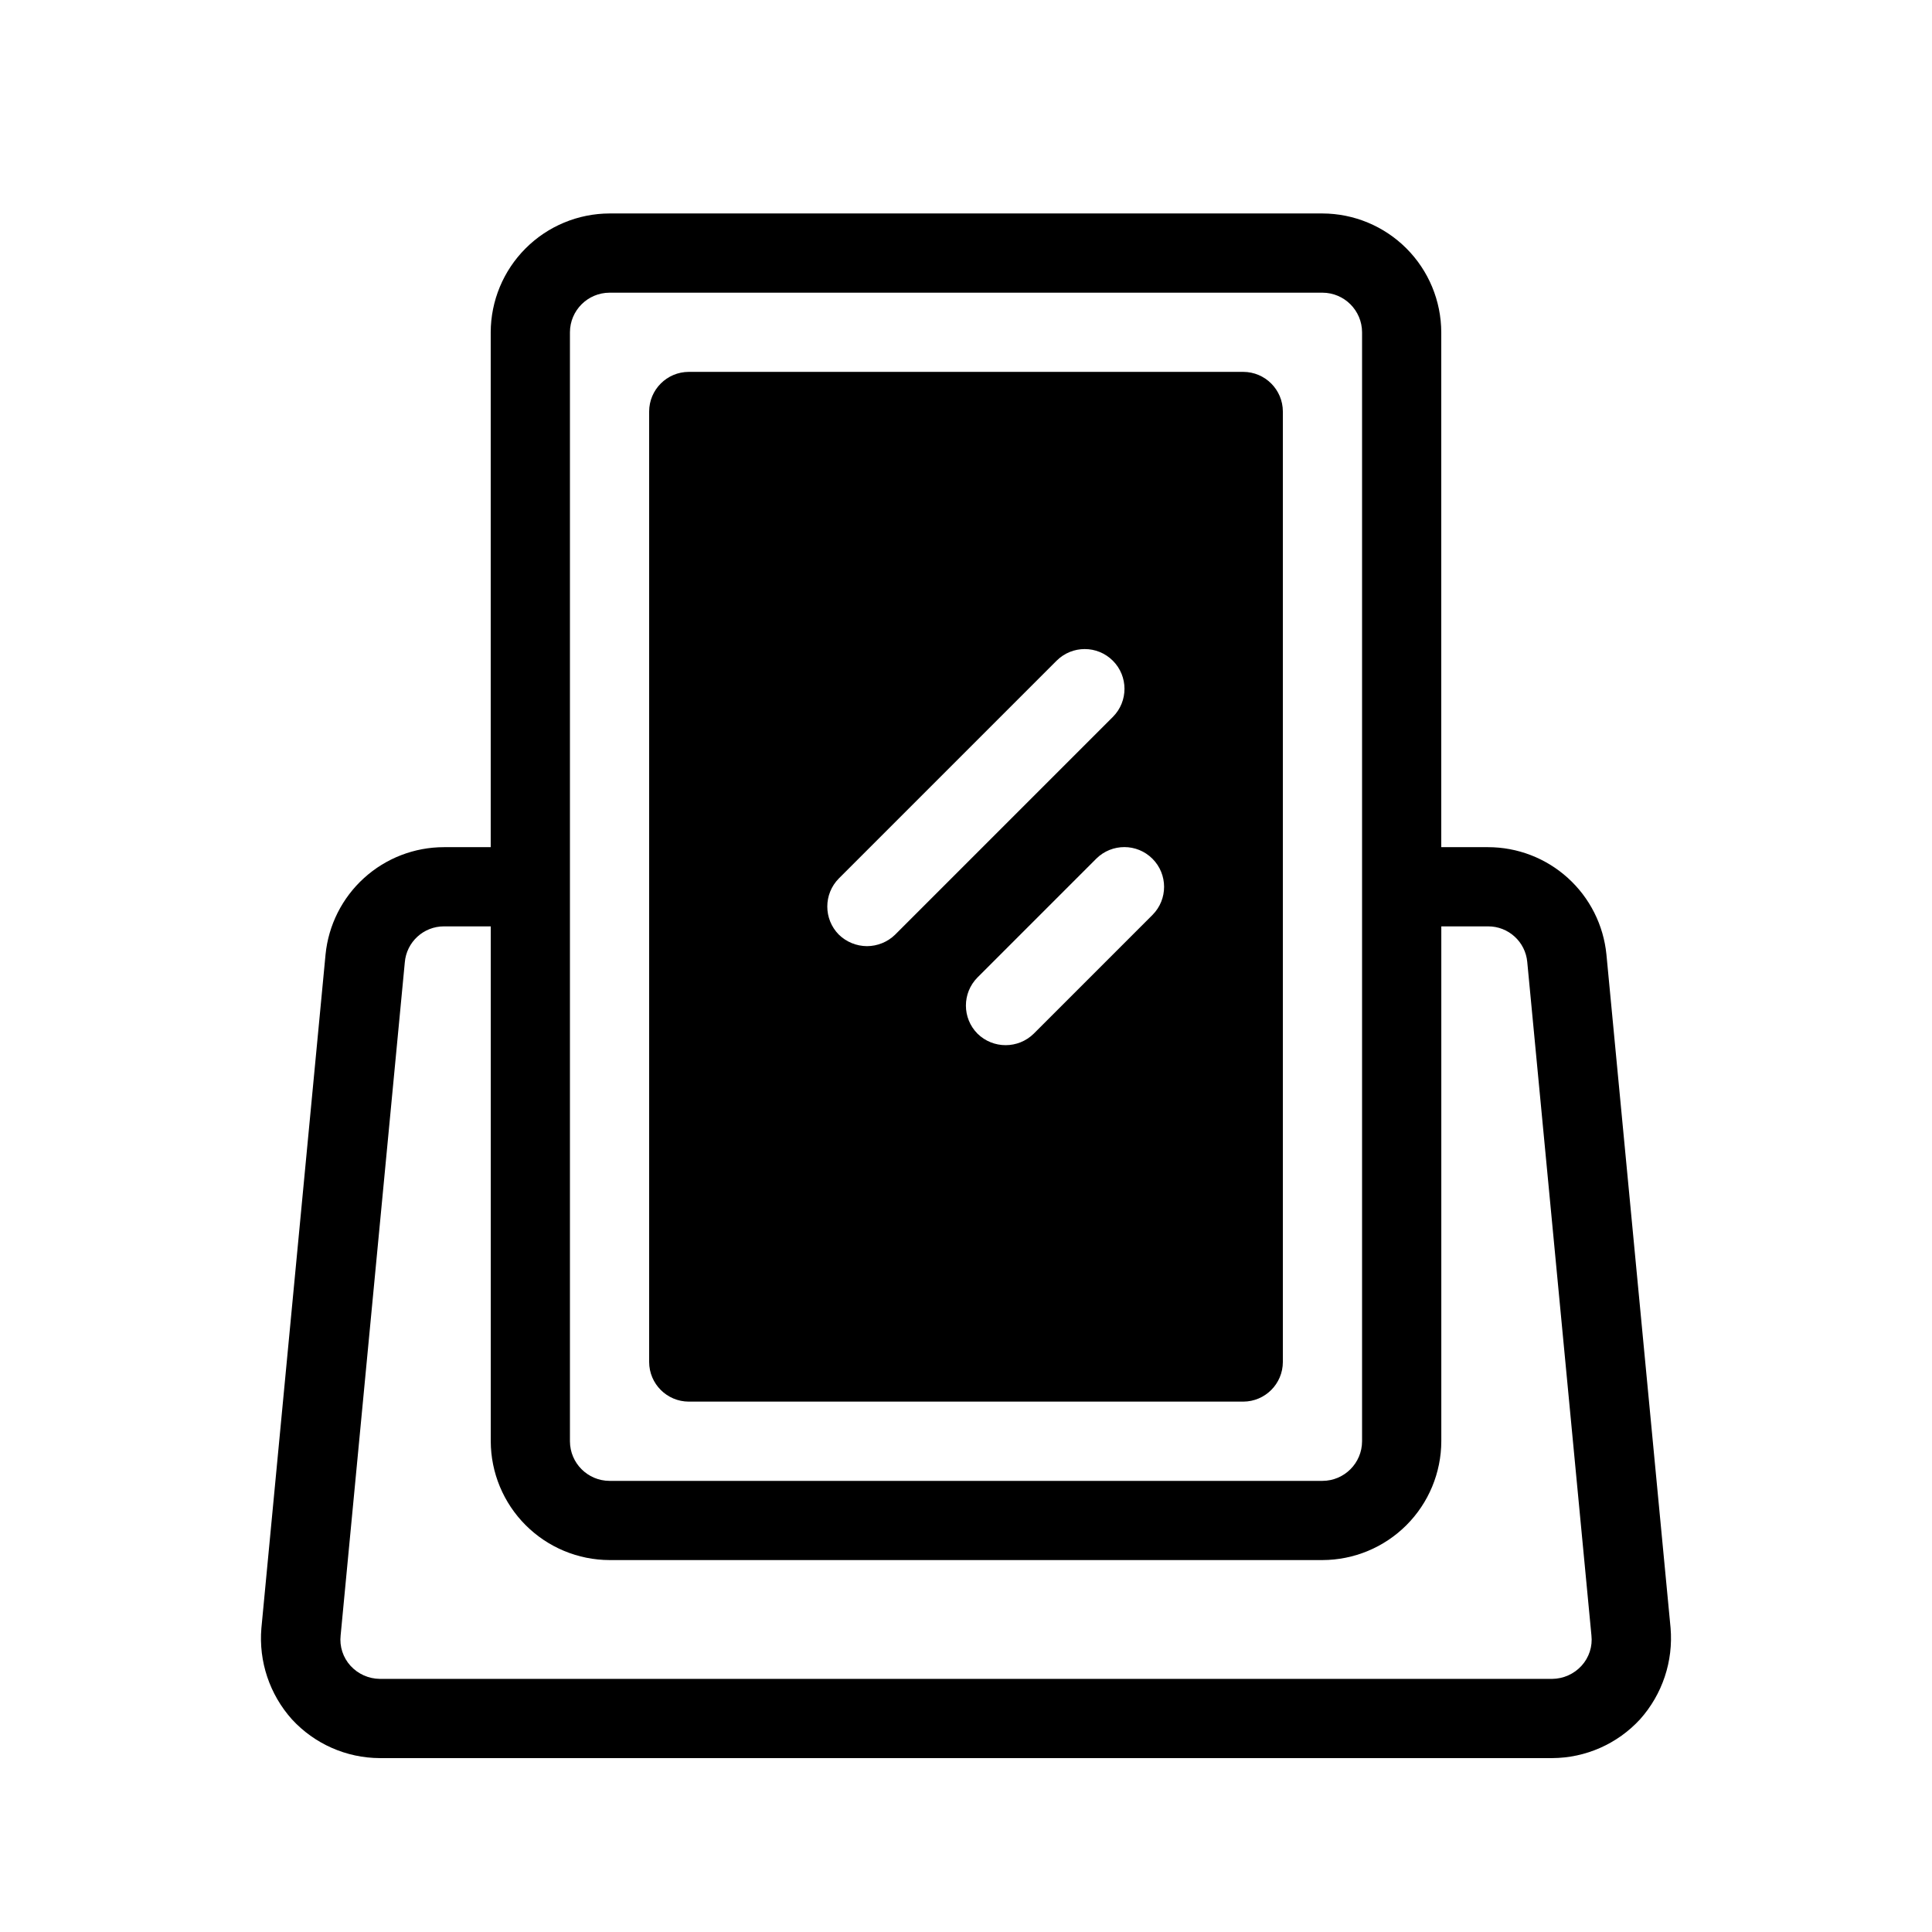 <?xml version="1.0" encoding="UTF-8"?>
<!-- Uploaded to: SVG Repo, www.svgrepo.com, Generator: SVG Repo Mixer Tools -->
<svg fill="#000000" width="800px" height="800px" version="1.1" viewBox="144 144 512 512" xmlns="http://www.w3.org/2000/svg">
 <path d="m569.72 396.95c-0.77-7.789-4.406-15.016-10.207-20.27-5.801-5.258-13.348-8.172-21.176-8.172h-12.387v-136.45c-0.023-8.344-3.348-16.34-9.246-22.238-5.902-5.902-13.898-9.227-22.242-9.25h-188.93c-8.344 0.023-16.34 3.348-22.238 9.25-5.902 5.898-9.227 13.895-9.25 22.238v136.45h-12.387c-7.828 0-15.375 2.914-21.176 8.172-5.797 5.254-9.438 12.48-10.207 20.27l-17.004 178.54c-0.742 8.816 2.184 17.547 8.082 24.141 5.996 6.523 14.441 10.254 23.301 10.285h310.68c8.859-0.031 17.305-3.762 23.301-10.285 5.918-6.625 8.84-15.395 8.082-24.246zm-274.68-164.89c0.016-5.789 4.707-10.48 10.496-10.496h188.93c5.793 0.016 10.48 4.707 10.496 10.496v293.89c-0.016 5.793-4.703 10.48-10.496 10.496h-188.93c-5.789-0.016-10.48-4.703-10.496-10.496zm268.07 353.4c-1.996 2.18-4.809 3.434-7.766 3.461h-310.68c-2.957-0.027-5.769-1.281-7.766-3.461-2-2.191-2.957-5.137-2.625-8.082l17.004-178.33c0.445-5.406 4.969-9.562 10.391-9.551h12.387v136.45c0.023 8.344 3.348 16.34 9.25 22.238 5.898 5.902 13.895 9.227 22.238 9.25h188.93c8.344-0.023 16.34-3.348 22.242-9.25 5.898-5.898 9.223-13.895 9.246-22.238v-136.45h12.387c5.391-0.023 9.902 4.078 10.391 9.445l17.004 178.43c0.336 2.945-0.621 5.891-2.625 8.082zm-89.633-342.91h-146.95c-5.789 0.016-10.48 4.707-10.496 10.496v251.9c0.016 5.793 4.707 10.48 10.496 10.496h146.95c5.789-0.016 10.477-4.703 10.492-10.496v-251.9c-0.016-5.789-4.703-10.48-10.492-10.496zm-99.715 152.19c-2.785-0.012-5.457-1.102-7.453-3.043-4.09-4.125-4.09-10.781 0-14.906l57.727-57.727h0.004c4.121-4.086 10.77-4.074 14.875 0.031 4.102 4.102 4.117 10.754 0.027 14.871l-57.727 57.727v0.004c-1.996 1.941-4.668 3.031-7.453 3.043zm75.676-8.293-31.488 31.488c-4.137 4.059-10.766 4.059-14.902 0-4.094-4.125-4.094-10.777 0-14.902l31.488-31.488c4.121-4.086 10.77-4.074 14.875 0.031 4.102 4.102 4.117 10.754 0.027 14.871z"/>
</svg>